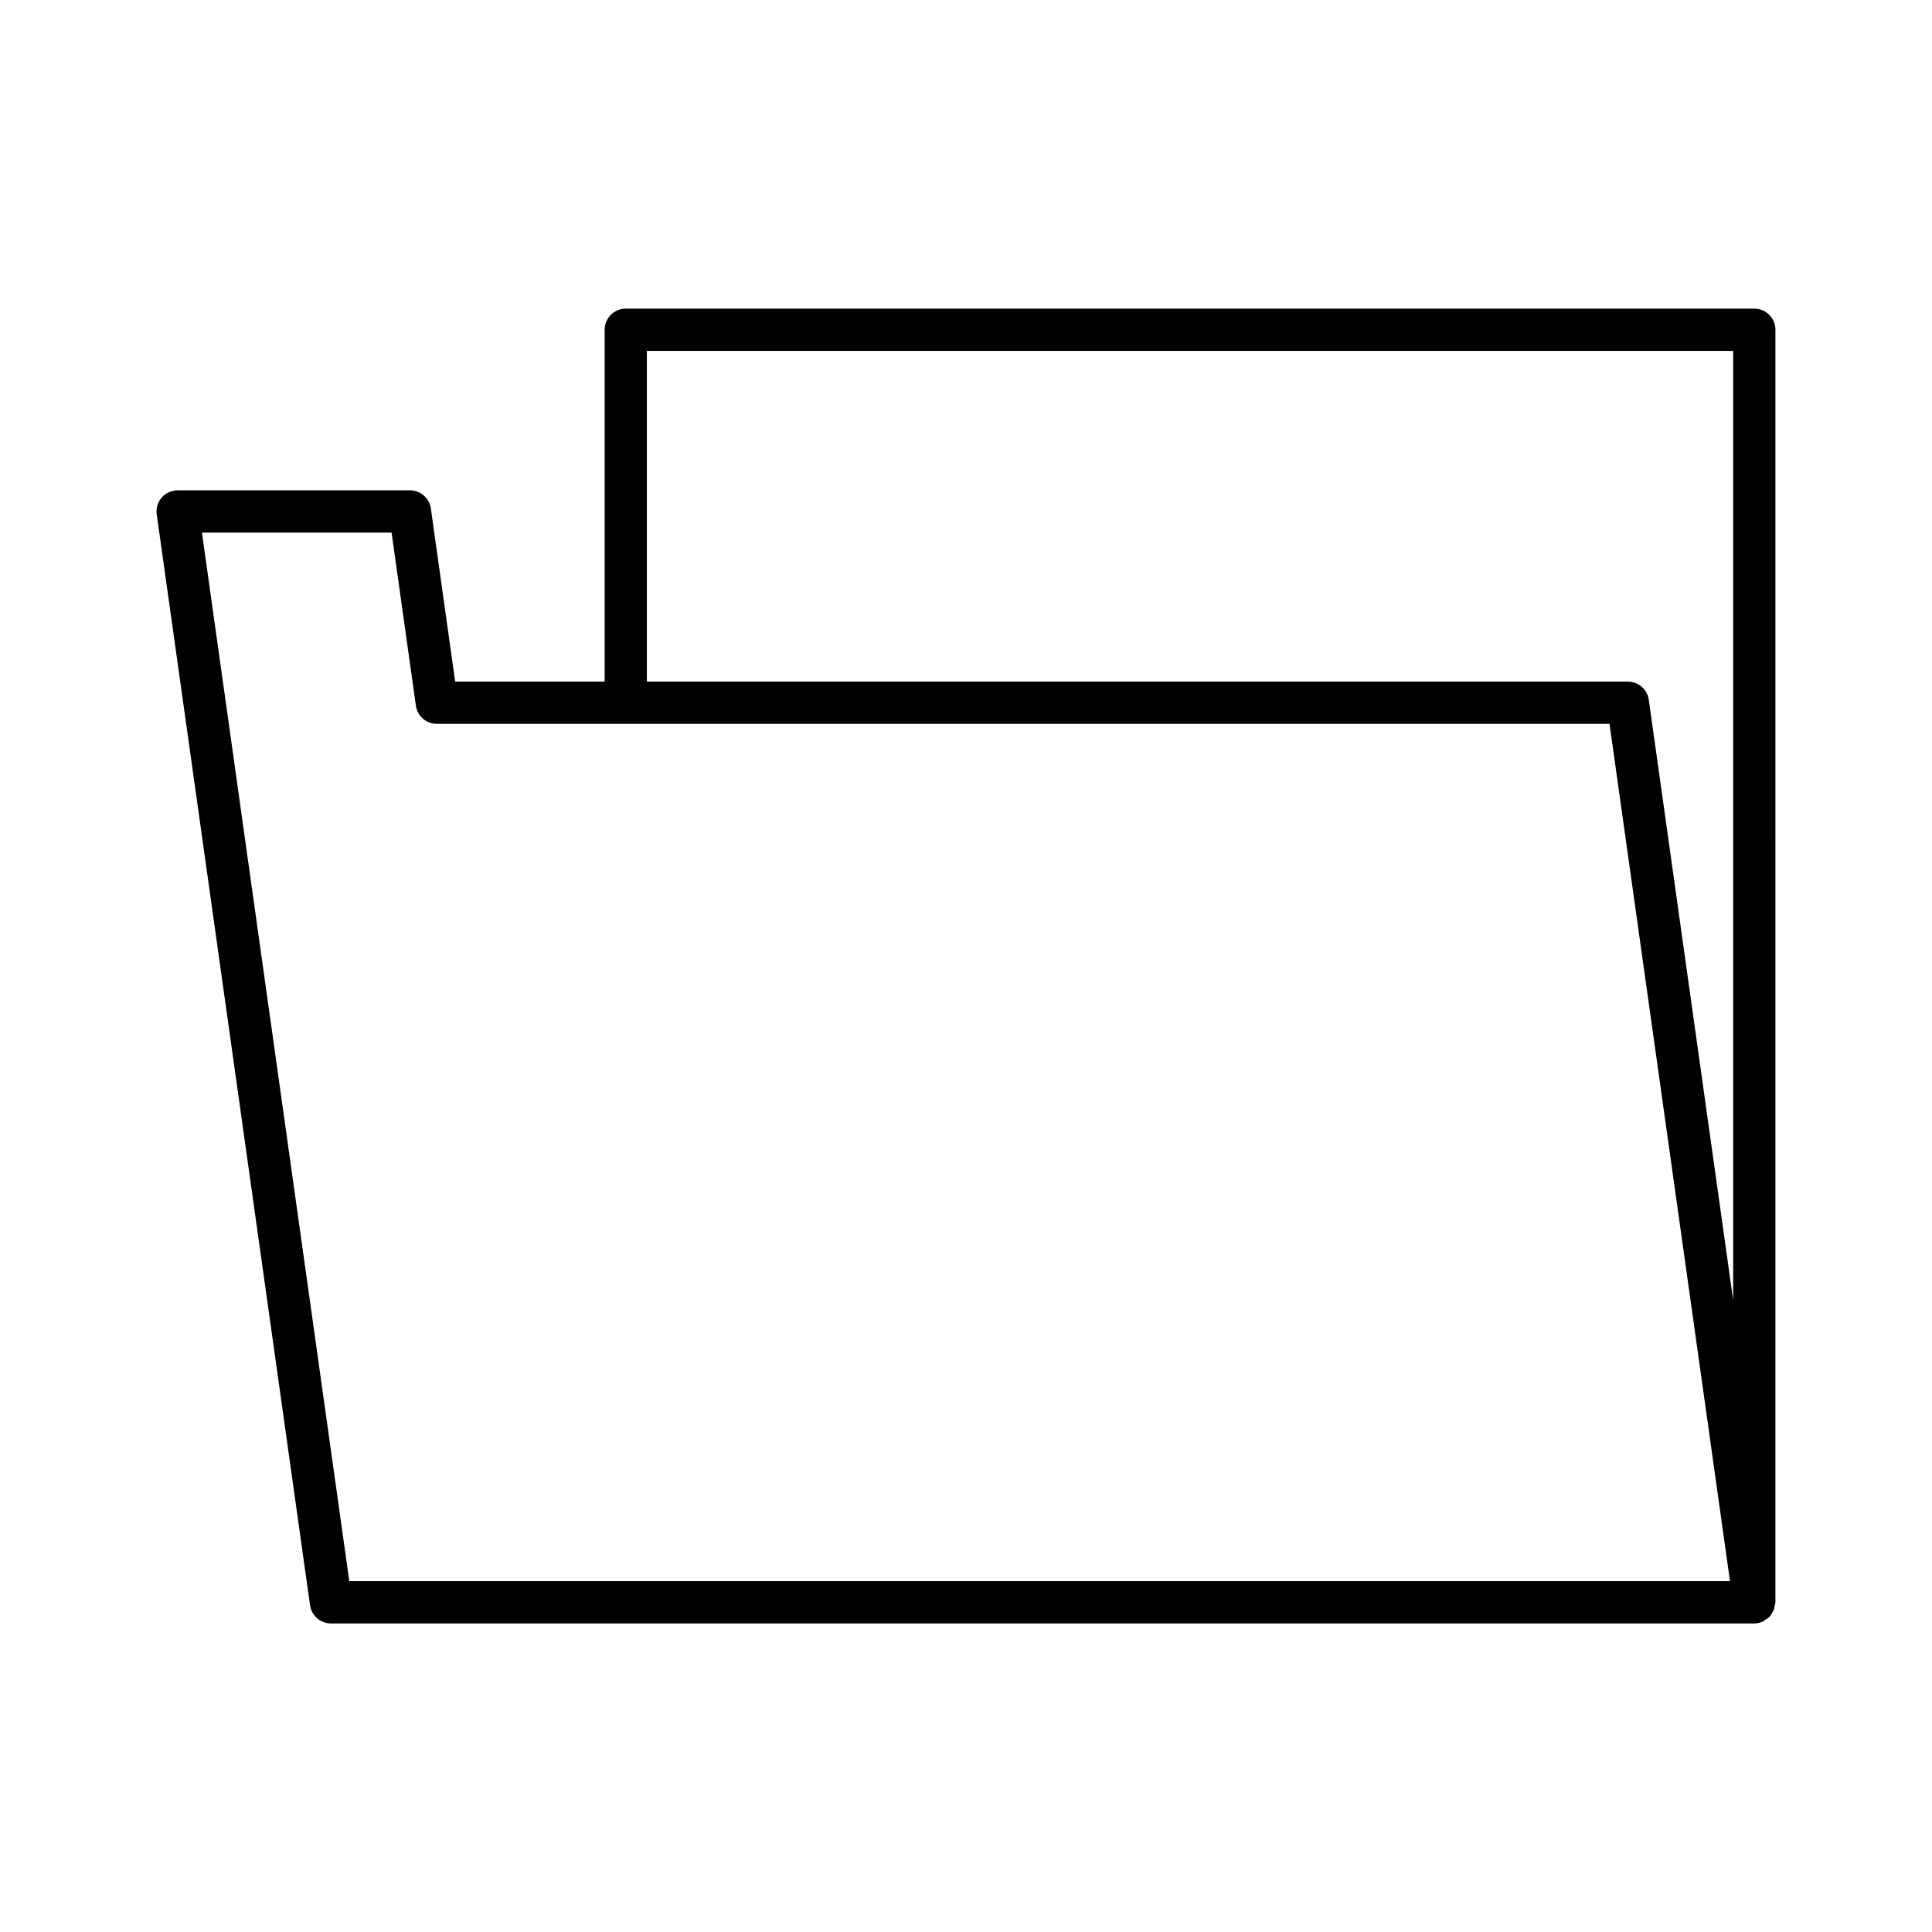 <?xml version="1.0" encoding="UTF-8"?>
<!-- Uploaded to: SVG Repo, www.svgrepo.com, Generator: SVG Repo Mixer Tools -->
<svg fill="#000000" width="800px" height="800px" version="1.1" viewBox="144 144 512 512" xmlns="http://www.w3.org/2000/svg">
 <path d="m611.16 573.73c0.195-0.086 0.34-0.246 0.523-0.355 0.473-0.277 0.926-0.57 1.297-0.969 0.043-0.047 0.109-0.066 0.152-0.113 0.152-0.176 0.199-0.41 0.328-0.602 0.262-0.387 0.508-0.77 0.668-1.219 0.113-0.32 0.145-0.645 0.199-0.977 0.047-0.297 0.176-0.566 0.176-0.875l0.004-337.23c0-3.09-2.508-5.598-5.598-5.598h-299.07c-3.09 0-5.598 2.508-5.598 5.598v93.246h-39.613l-6.445-45.879c-0.387-2.762-2.754-4.82-5.543-4.82h-61.562c-1.621 0-3.164 0.703-4.227 1.926-1.062 1.223-1.543 2.848-1.316 4.453l40.629 289.09c0.387 2.762 2.754 4.82 5.543 4.82h377.2c0.809 0 1.562-0.184 2.254-0.488zm-374.59-10.707-39.055-277.89h50.254l6.445 45.879c0.387 2.762 2.754 4.82 5.543 4.82h310.78l31.93 227.19zm366.74-74.457-22.363-159.11c-0.387-2.762-2.754-4.82-5.543-4.82h-259.97v-87.648h287.88z"/>
</svg>